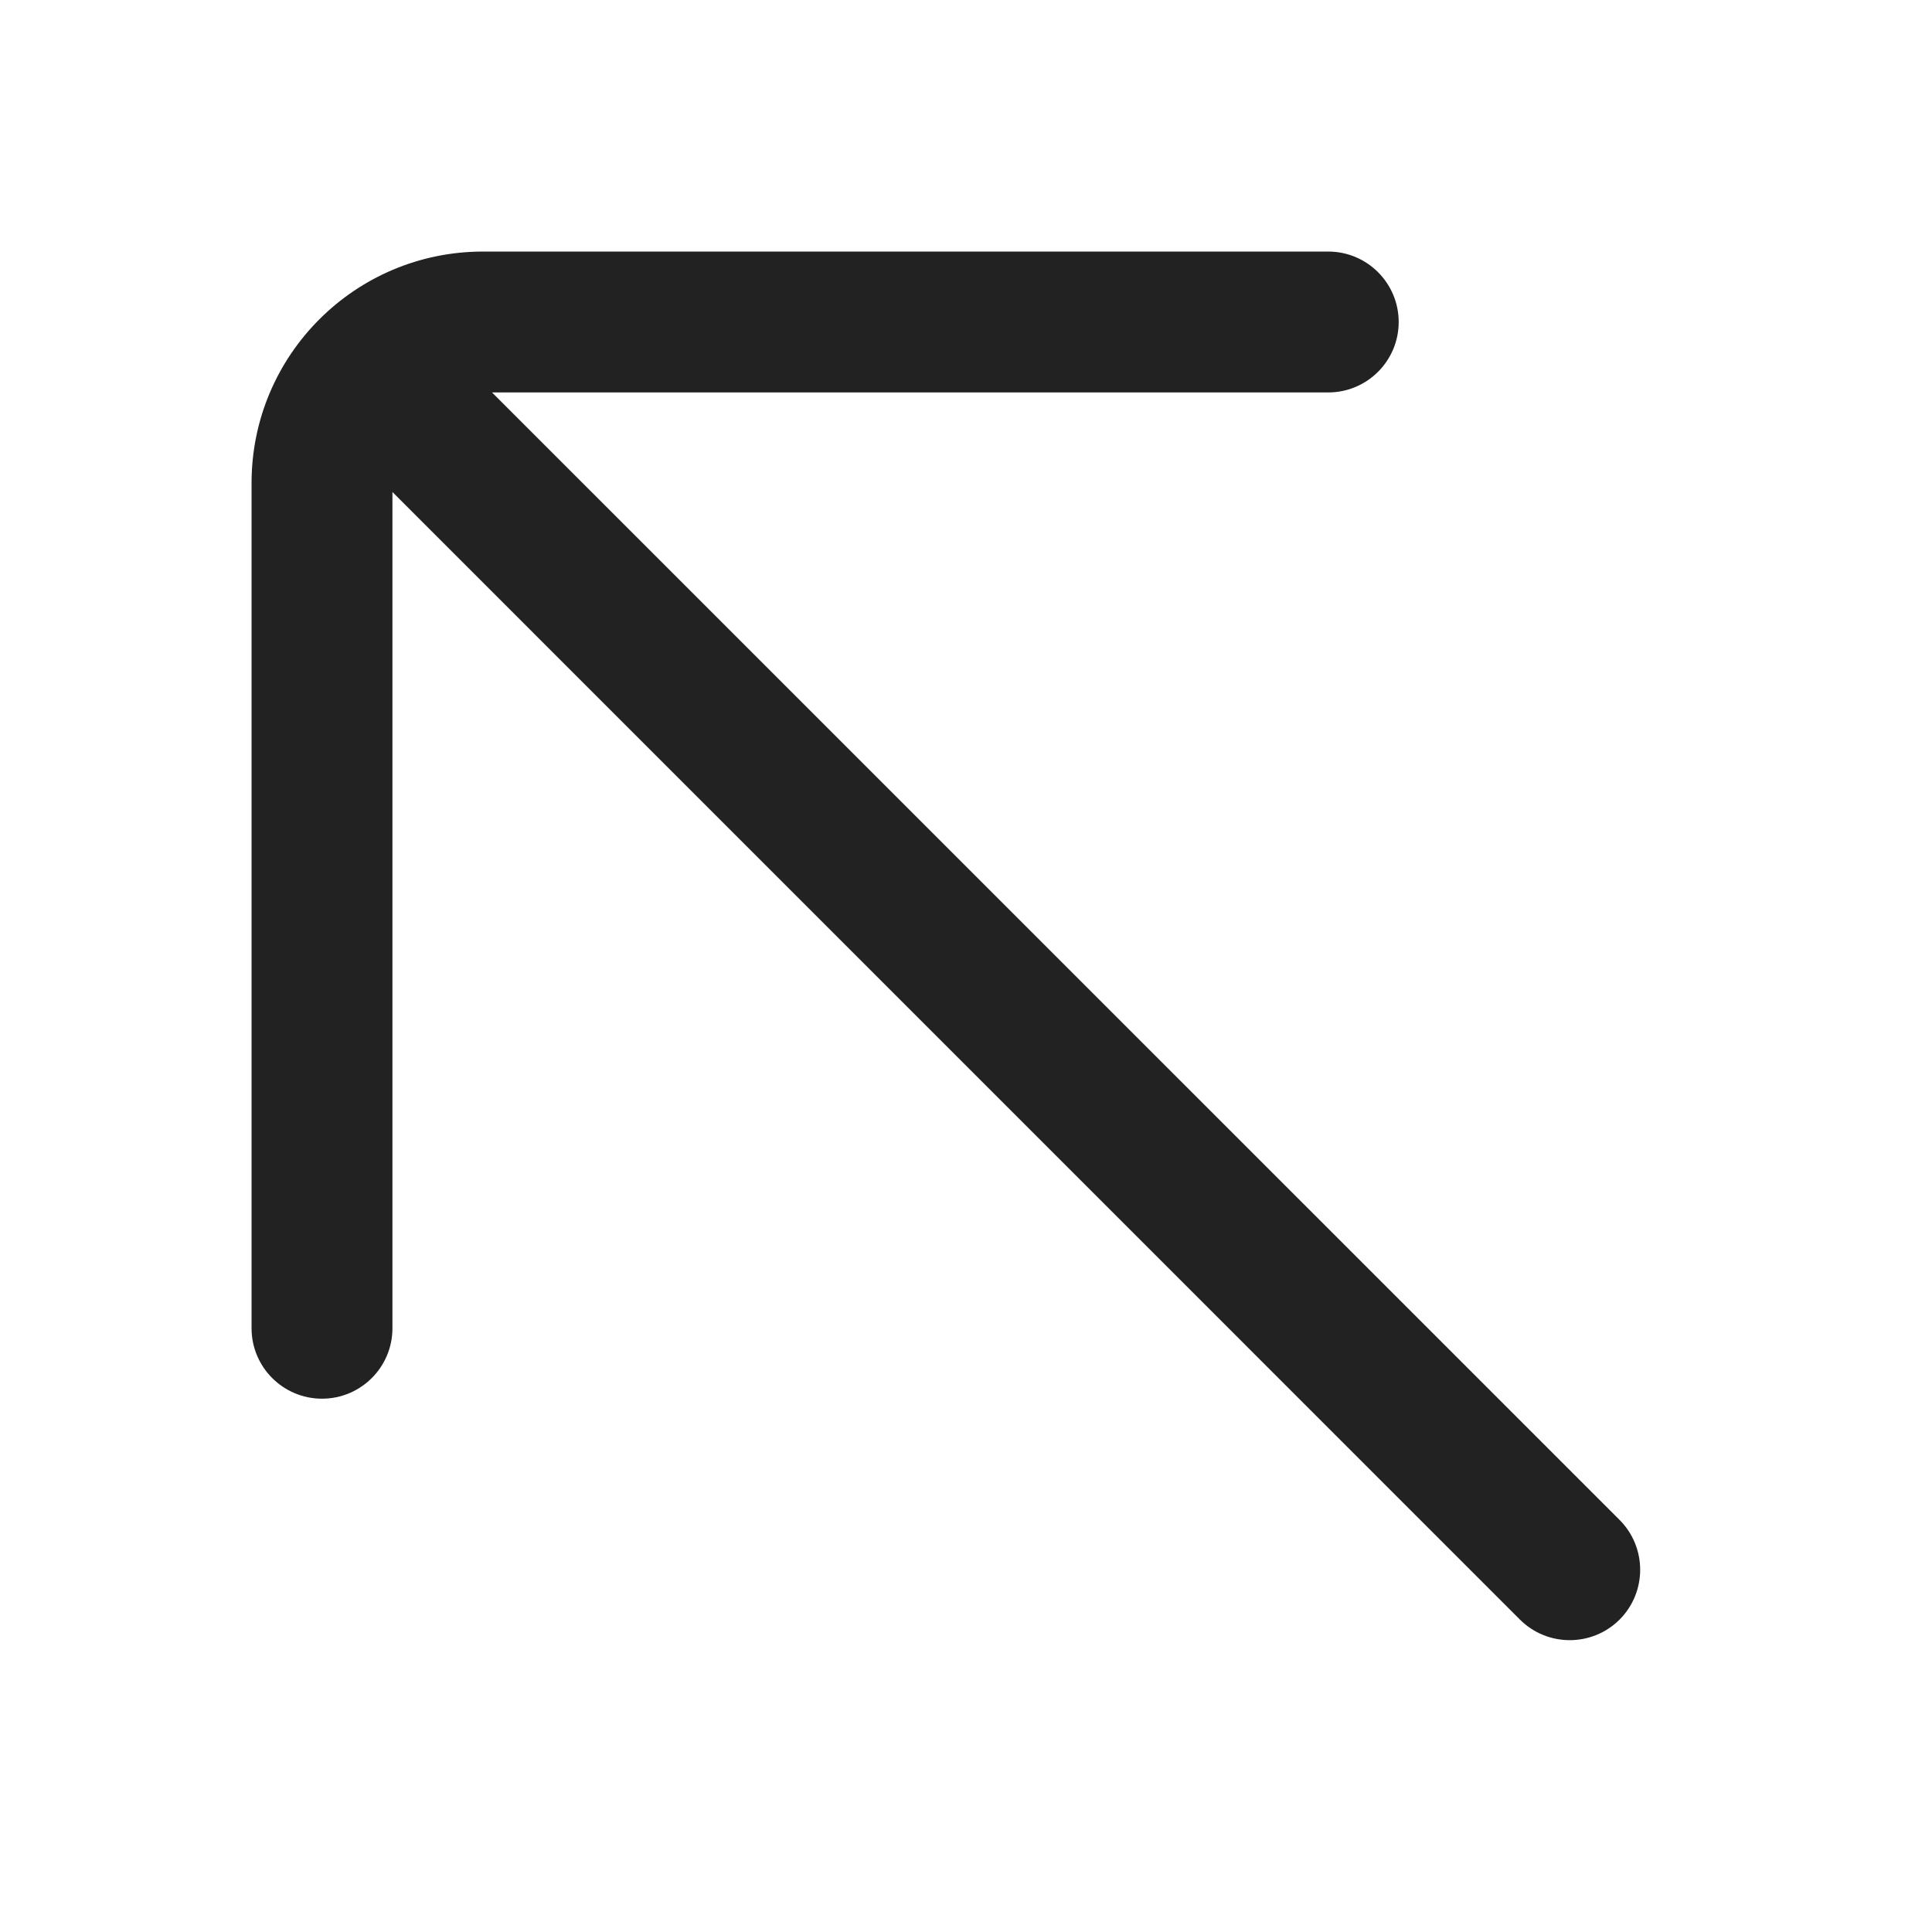 <svg width="24" height="24" viewBox="0 0 24 24" fill="none" xmlns="http://www.w3.org/2000/svg">
<path d="M16.5 3.125C16.983 3.125 17.375 3.517 17.375 4C17.375 4.483 16.983 4.875 16.5 4.875H6.112L20.119 18.881C20.46 19.223 20.46 19.777 20.119 20.119C19.777 20.46 19.223 20.46 18.881 20.119L4.875 6.112V16.5C4.875 16.983 4.483 17.375 4 17.375C3.517 17.375 3.125 16.983 3.125 16.5V6C3.125 4.412 4.412 3.125 6 3.125H16.5Z" fill="#222222"/>
</svg>
